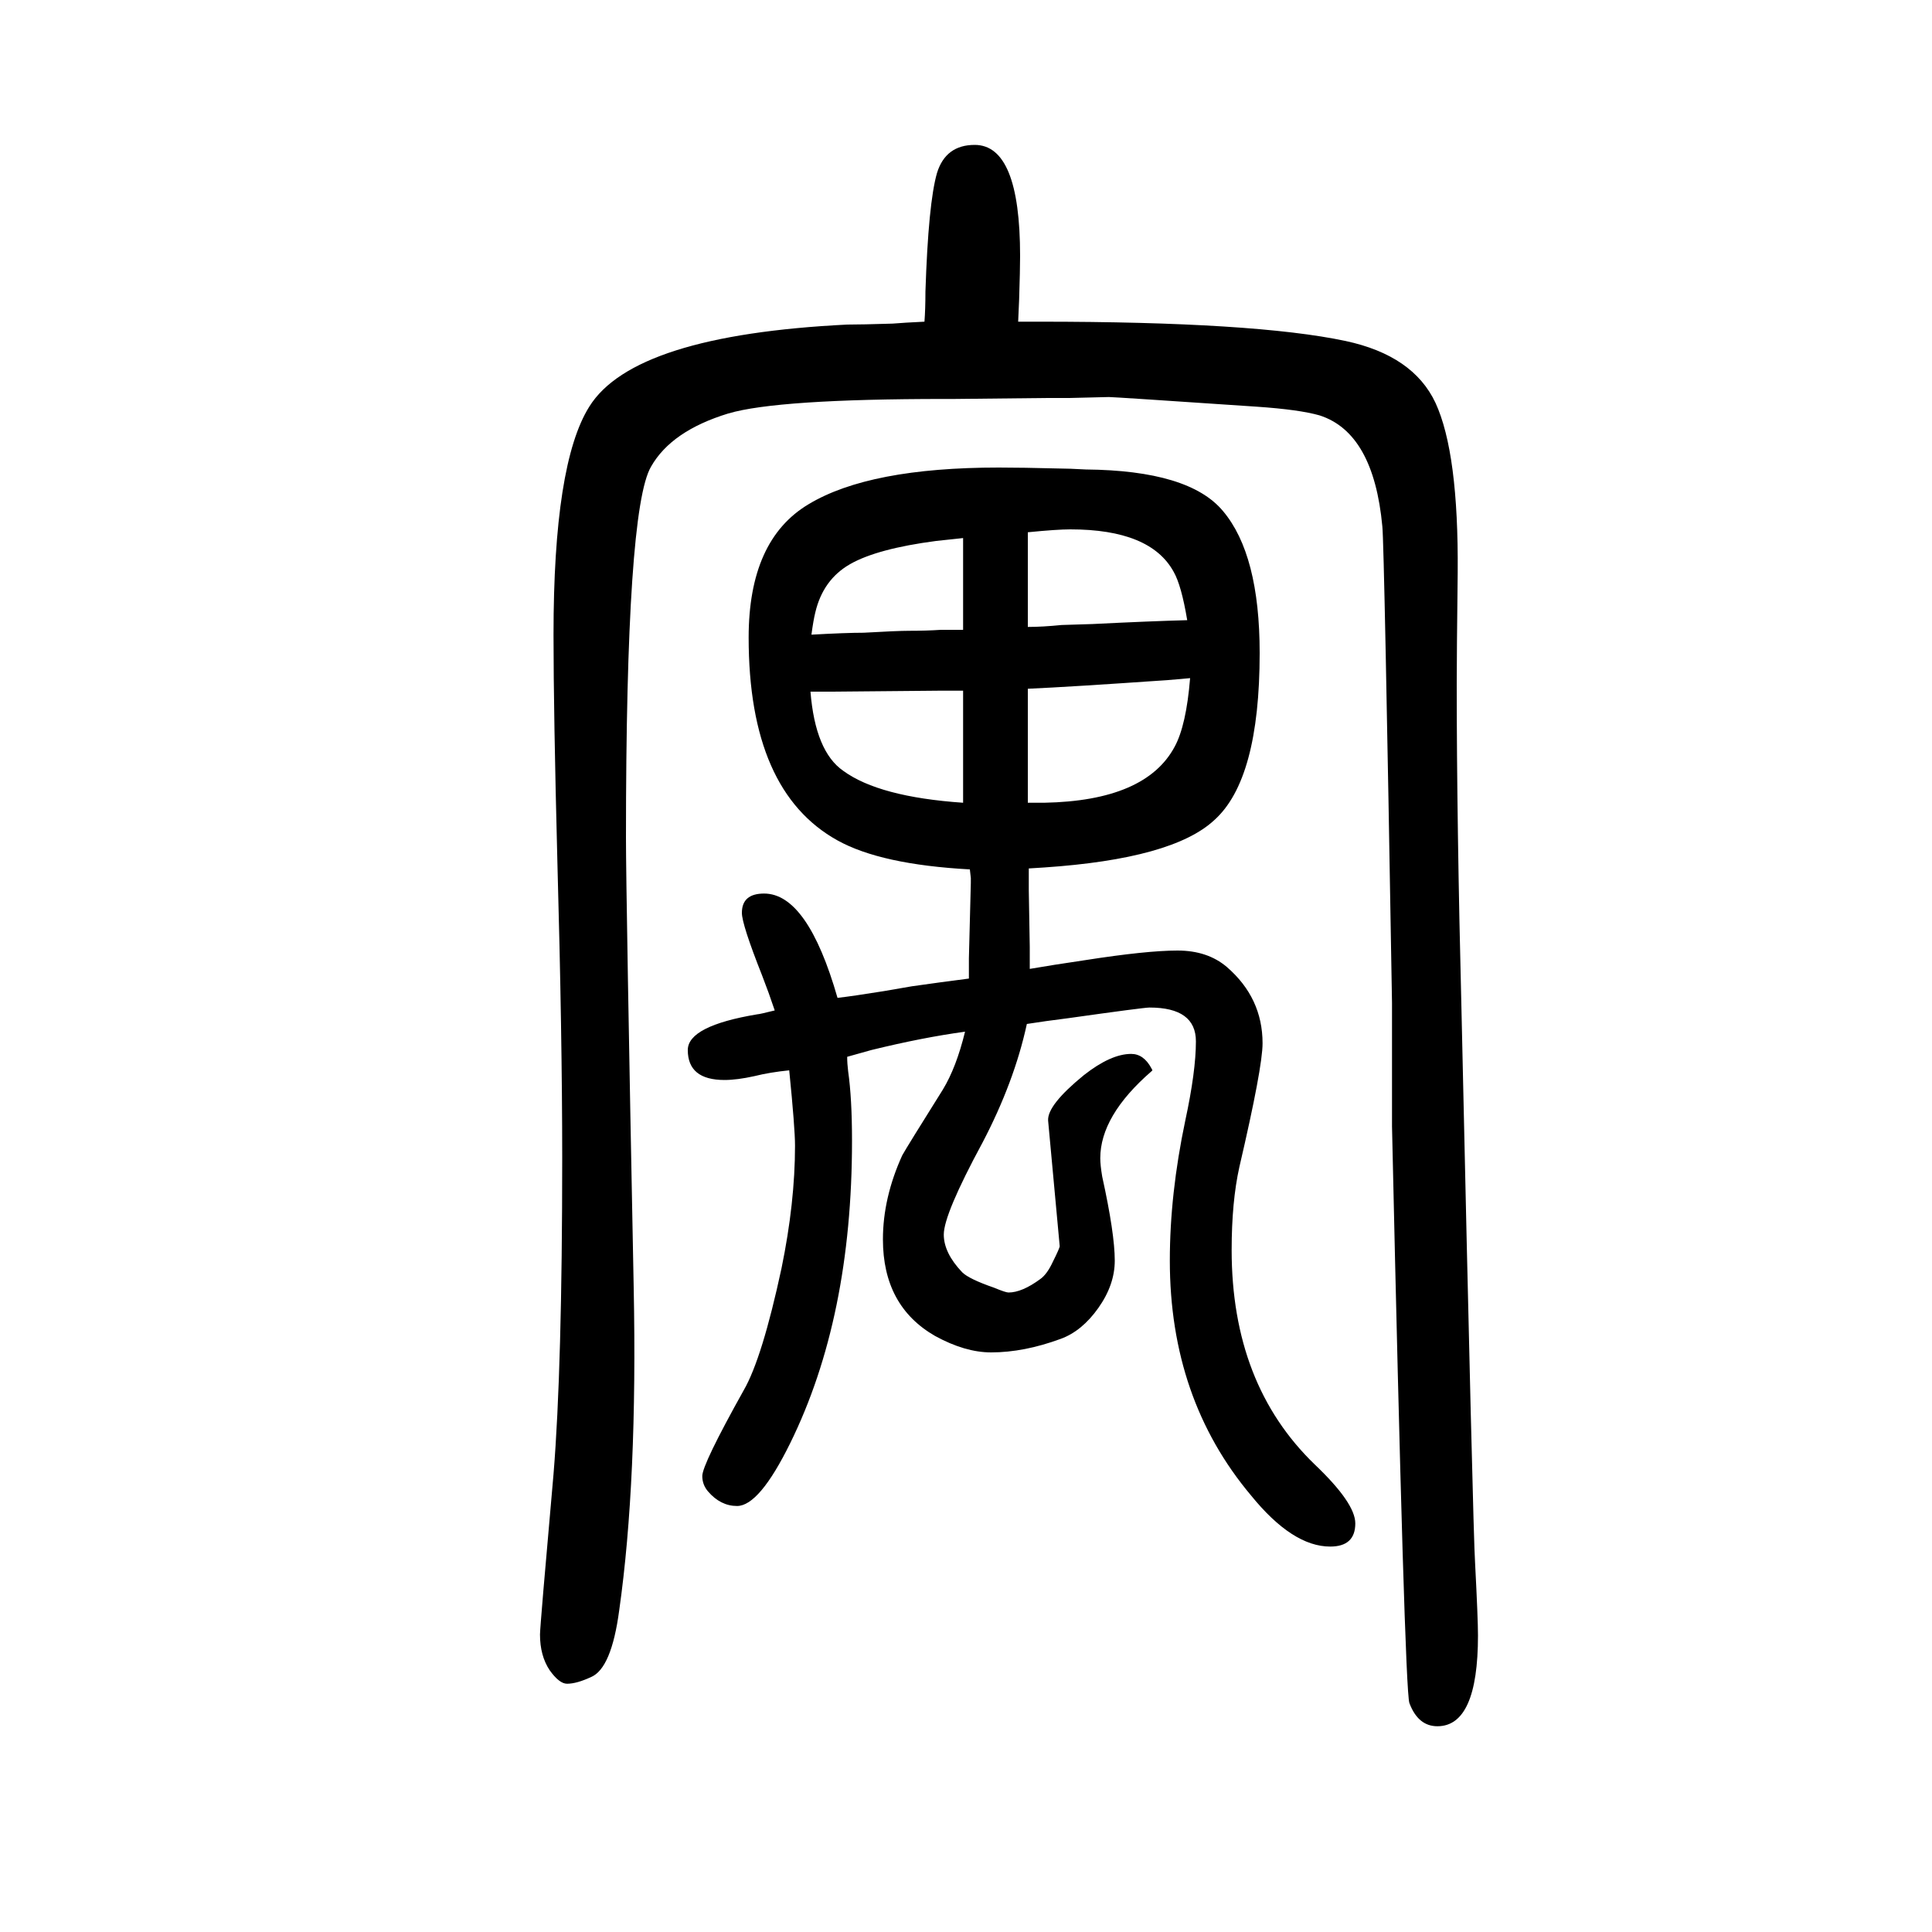 <svg xmlns="http://www.w3.org/2000/svg" xmlns:xlink="http://www.w3.org/1999/xlink" height="100" width="100" version="1.1"><path d="M1065 751v-13v-10l1 -58v-9v-14q23 4 57 9q64 10 96 10q31 0 51 -17q37 -32 37 -79q0 -25 -24 -128q-8 -36 -8 -86q0 -139 86 -222q42 -40 42 -61q0 -24 -26 -24q-39 0 -82 53q-84 100 -84 243q0 69 16 145q11 51 11 82q0 35 -48 35q-6 0 -84 -11q-24 -3 -43 -6
q-13 -60 -46 -123q-40 -74 -40 -95q0 -19 19 -39q7 -7 33 -16q12 -5 15 -5q14 0 33 14q7 5 13 18q7 14 7 16l-12 130q-1 16 37 47q28 22 49 22q13 0 21 -15l1 -2l-1 -1q-53 -46 -53 -90q0 -7 2 -19q13 -59 13 -87q0 -25 -17 -49t-39 -32q-38 -14 -72 -14q-27 0 -58 17
q-54 31 -54 100q0 43 20 87q5 9 42 68q14 23 23 60q-44 -6 -97 -19l-25 -7q0 -7 1 -15q4 -28 4 -72q0 -183 -64 -313q-32 -65 -55 -65q-17 0 -30 15q-6 7 -6 16q0 12 43 89q19 33 39 126q14 68 14 127q0 18 -6 78q-20 -2 -36 -6q-18 -4 -31 -4q-38 0 -38 31q0 25 72 37
q2 0 18 4q-6 18 -13 36q-21 53 -21 65q0 20 23 20q45 0 76 -108q17 2 48 7q6 1 29 5q28 4 59 8v21l2 78v5l-1 9q-92 5 -137 30q-92 51 -92 210q0 101 62 138q63 38 197 38q24 0 63 -1q9 0 27 -1q107 -1 142 -43q38 -45 38 -147q0 -131 -47 -173q-43 -40 -176 -49zM957 1317
q1 13 1 31q3 92 12 123q9 29 39 29q47 0 47 -115q0 -14 -1 -45l-1 -23h13h9q223 0 317 -20q70 -15 93 -64q24 -52 23 -176q-1 -85 -1 -115q0 -143 5 -341q12 -541 14 -569q3 -58 3 -75q0 -94 -42 -94q-20 0 -29 24q-5 14 -18 597v128q-8 475 -10 493q-9 97 -65 115
q-21 6 -65 9q-148 10 -153 10l-41 -1h-24l-95 -1h-10q-173 0 -224 -15q-59 -18 -80 -55q-26 -44 -26 -384q0 -58 8 -466q4 -200 -15 -334q-8 -60 -29 -69q-15 -7 -25 -7q-8 0 -18 14q-10 15 -10 37q0 8 14 166q9 110 9 328q0 125 -5 306q-4 155 -4 235q0 177 37 236
q46 74 267 85q15 0 47 1q12 1 33 2zM1064 937v-118h17q105 2 135 58q12 22 16 71q-10 -1 -23 -2q-100 -7 -145 -9zM997 935h-14h-11l-110 -1h-9h-14q5 -62 34 -82q37 -27 124 -33v116zM1064 1001q15 0 35 2l32 1q60 3 98 4q-6 36 -14 50q-24 44 -107 44q-14 0 -44 -3v-98z
M997 998v95q-18 -2 -28 -3q-61 -8 -89 -24t-36 -50q-2 -8 -4 -23q36 2 54 2q35 2 47 2q18 0 33 1h23z" style="" transform="scale(0.05 -0.05) translate(0 -1650)"/></svg>